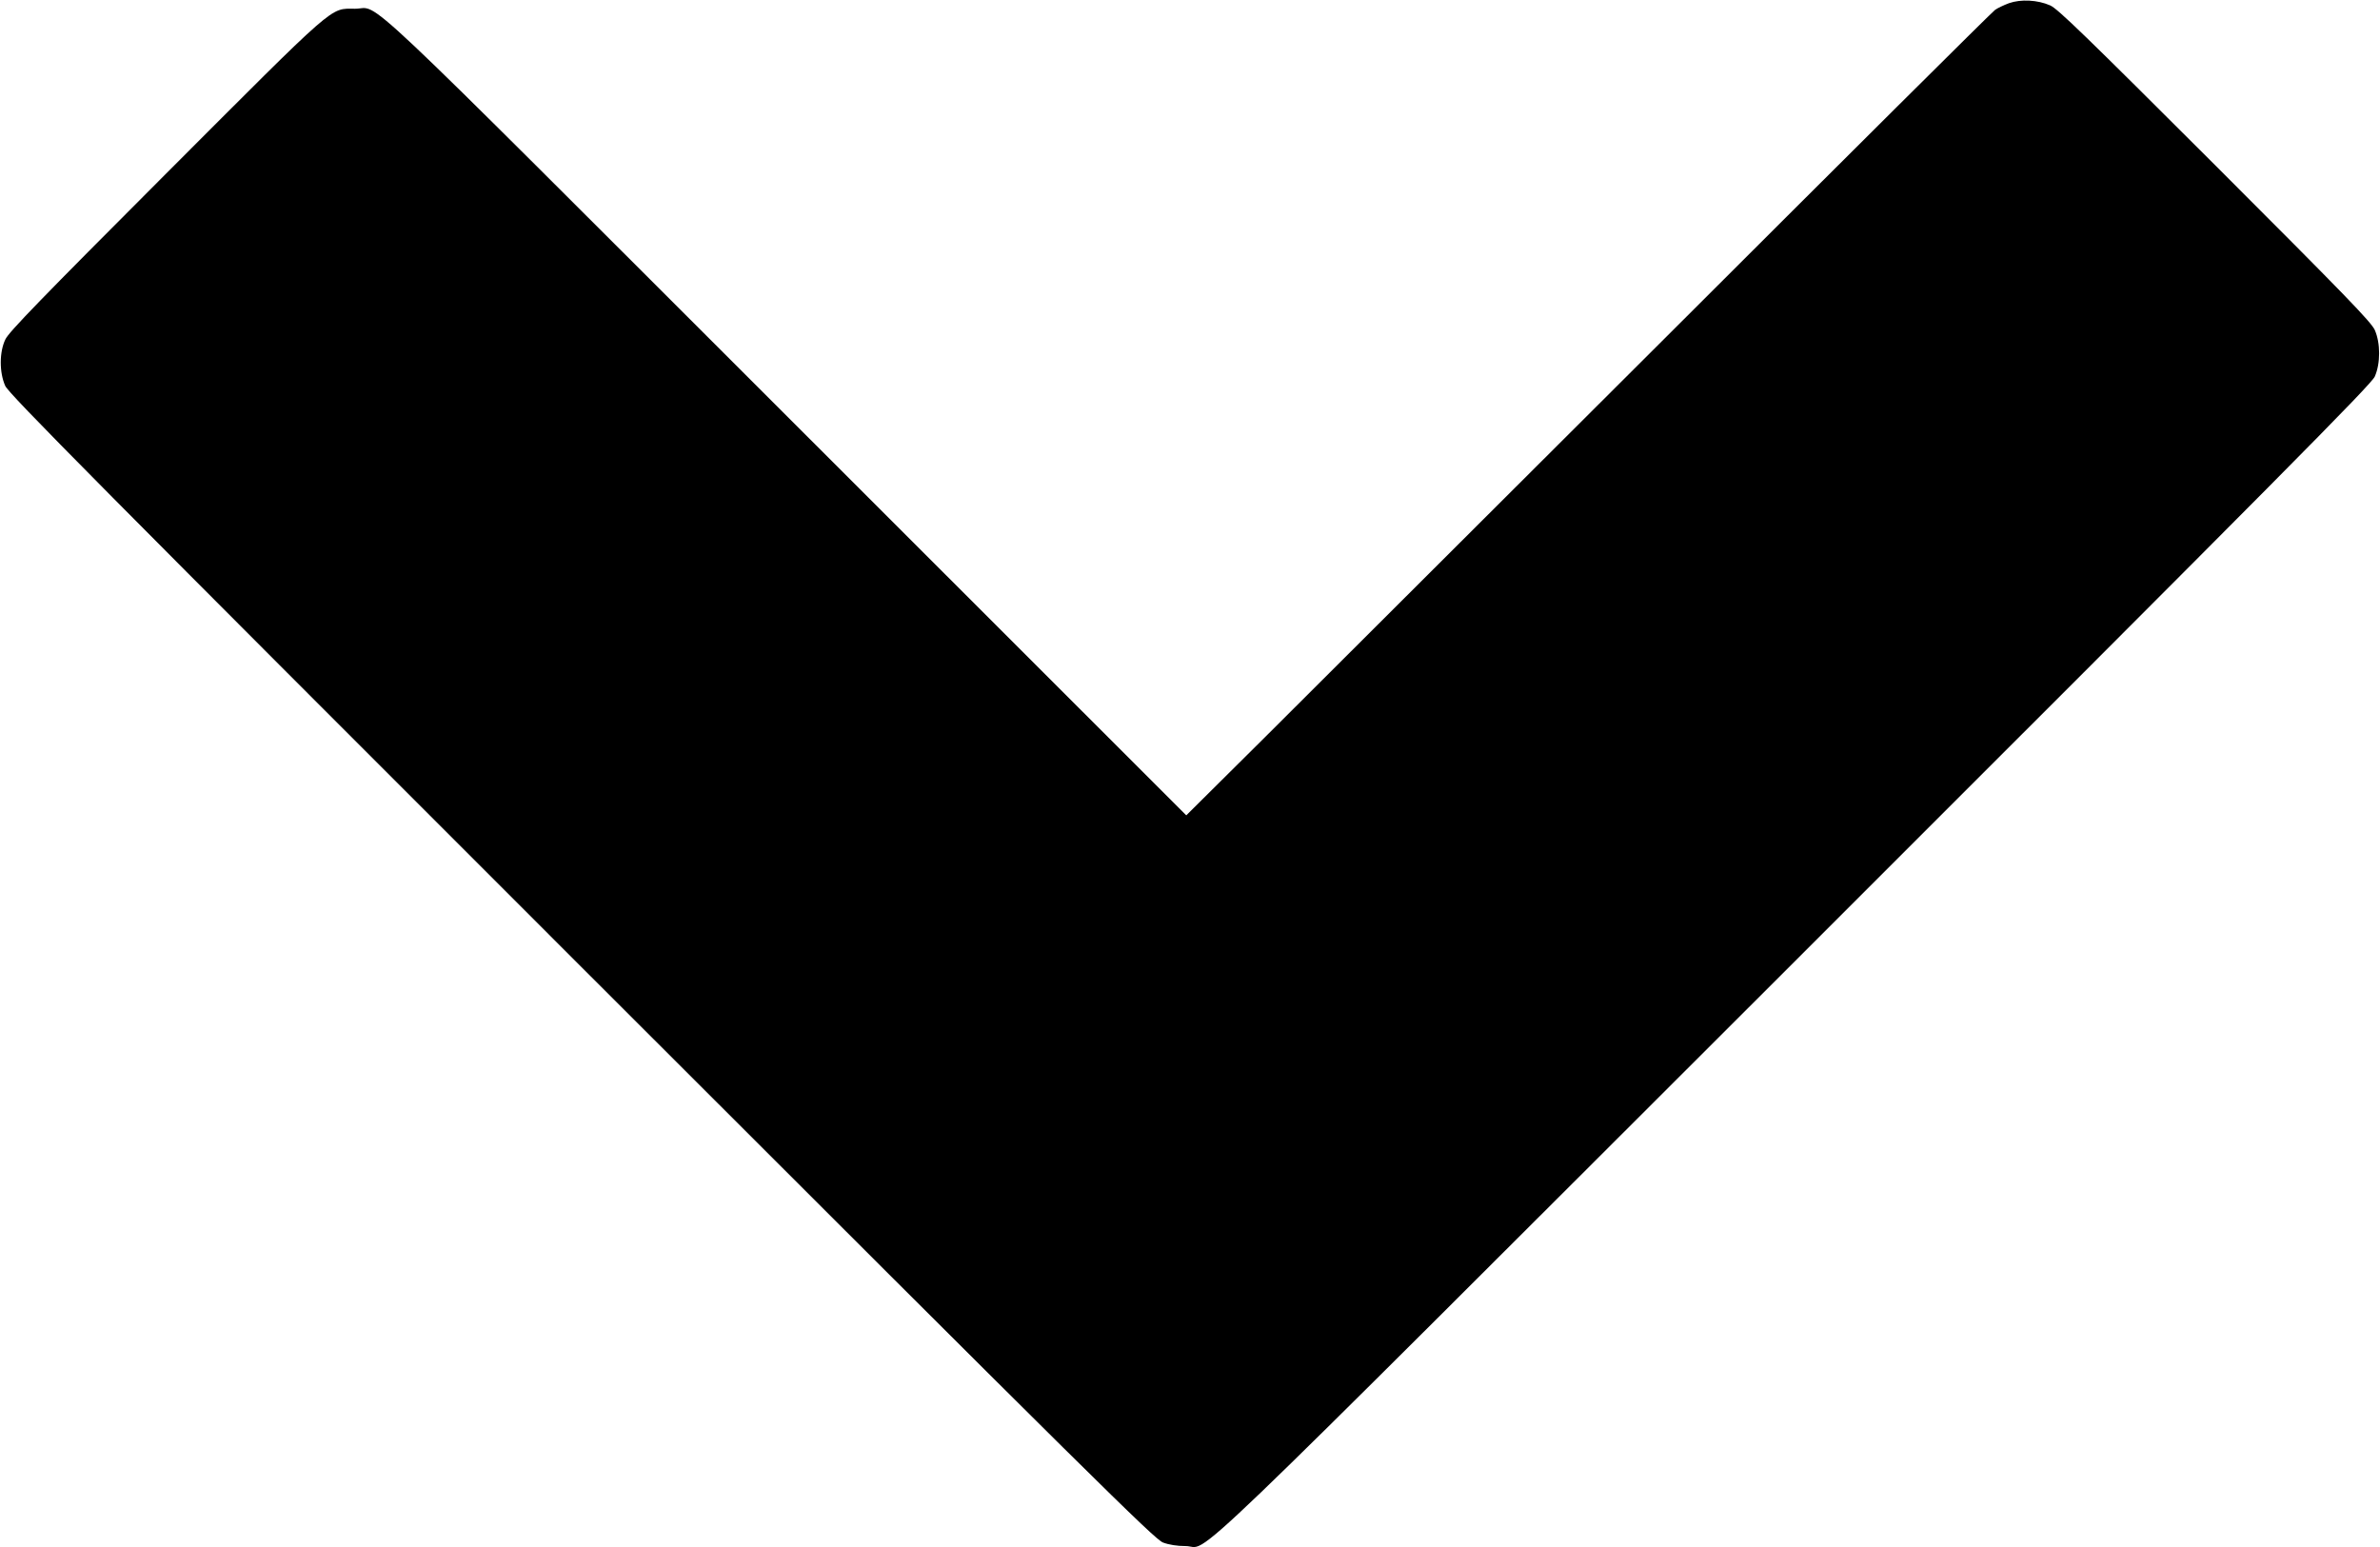 <?xml version="1.0" encoding="UTF-8" standalone="no"?> <svg xmlns="http://www.w3.org/2000/svg" version="1.0" width="1280pt" height="832pt" viewBox="0 0 1280 832" preserveAspectRatio="xMidYMid meet"><g transform="translate(0,832) scale(0.1,-0.1)" fill="#000000" stroke="none"><path d="M10805 8303 c-27 -10 -61 -26 -75 -36 -14 -9 -808 -799 -1765 -1755 -957 -955 -1930 -1926 -2162 -2157 l-423 -420 -2147 2146 c-2386 2384 -2182 2192 -2324 2192 -137 0 -87 43 -1020 -891 -668 -669 -841 -847 -860 -887 -33 -68 -33 -178 -1 -250 19 -43 486 -514 3100 -3127 2778 -2777 3082 -3077 3127 -3094 32 -12 76 -19 120 -19 142 1 -153 -282 3279 3146 2627 2625 3100 3102 3118 3144 31 70 31 180 0 250 -19 43 -161 189 -860 888 -696 695 -845 840 -886 858 -68 30 -158 34 -221 12z"></path></g></svg> 